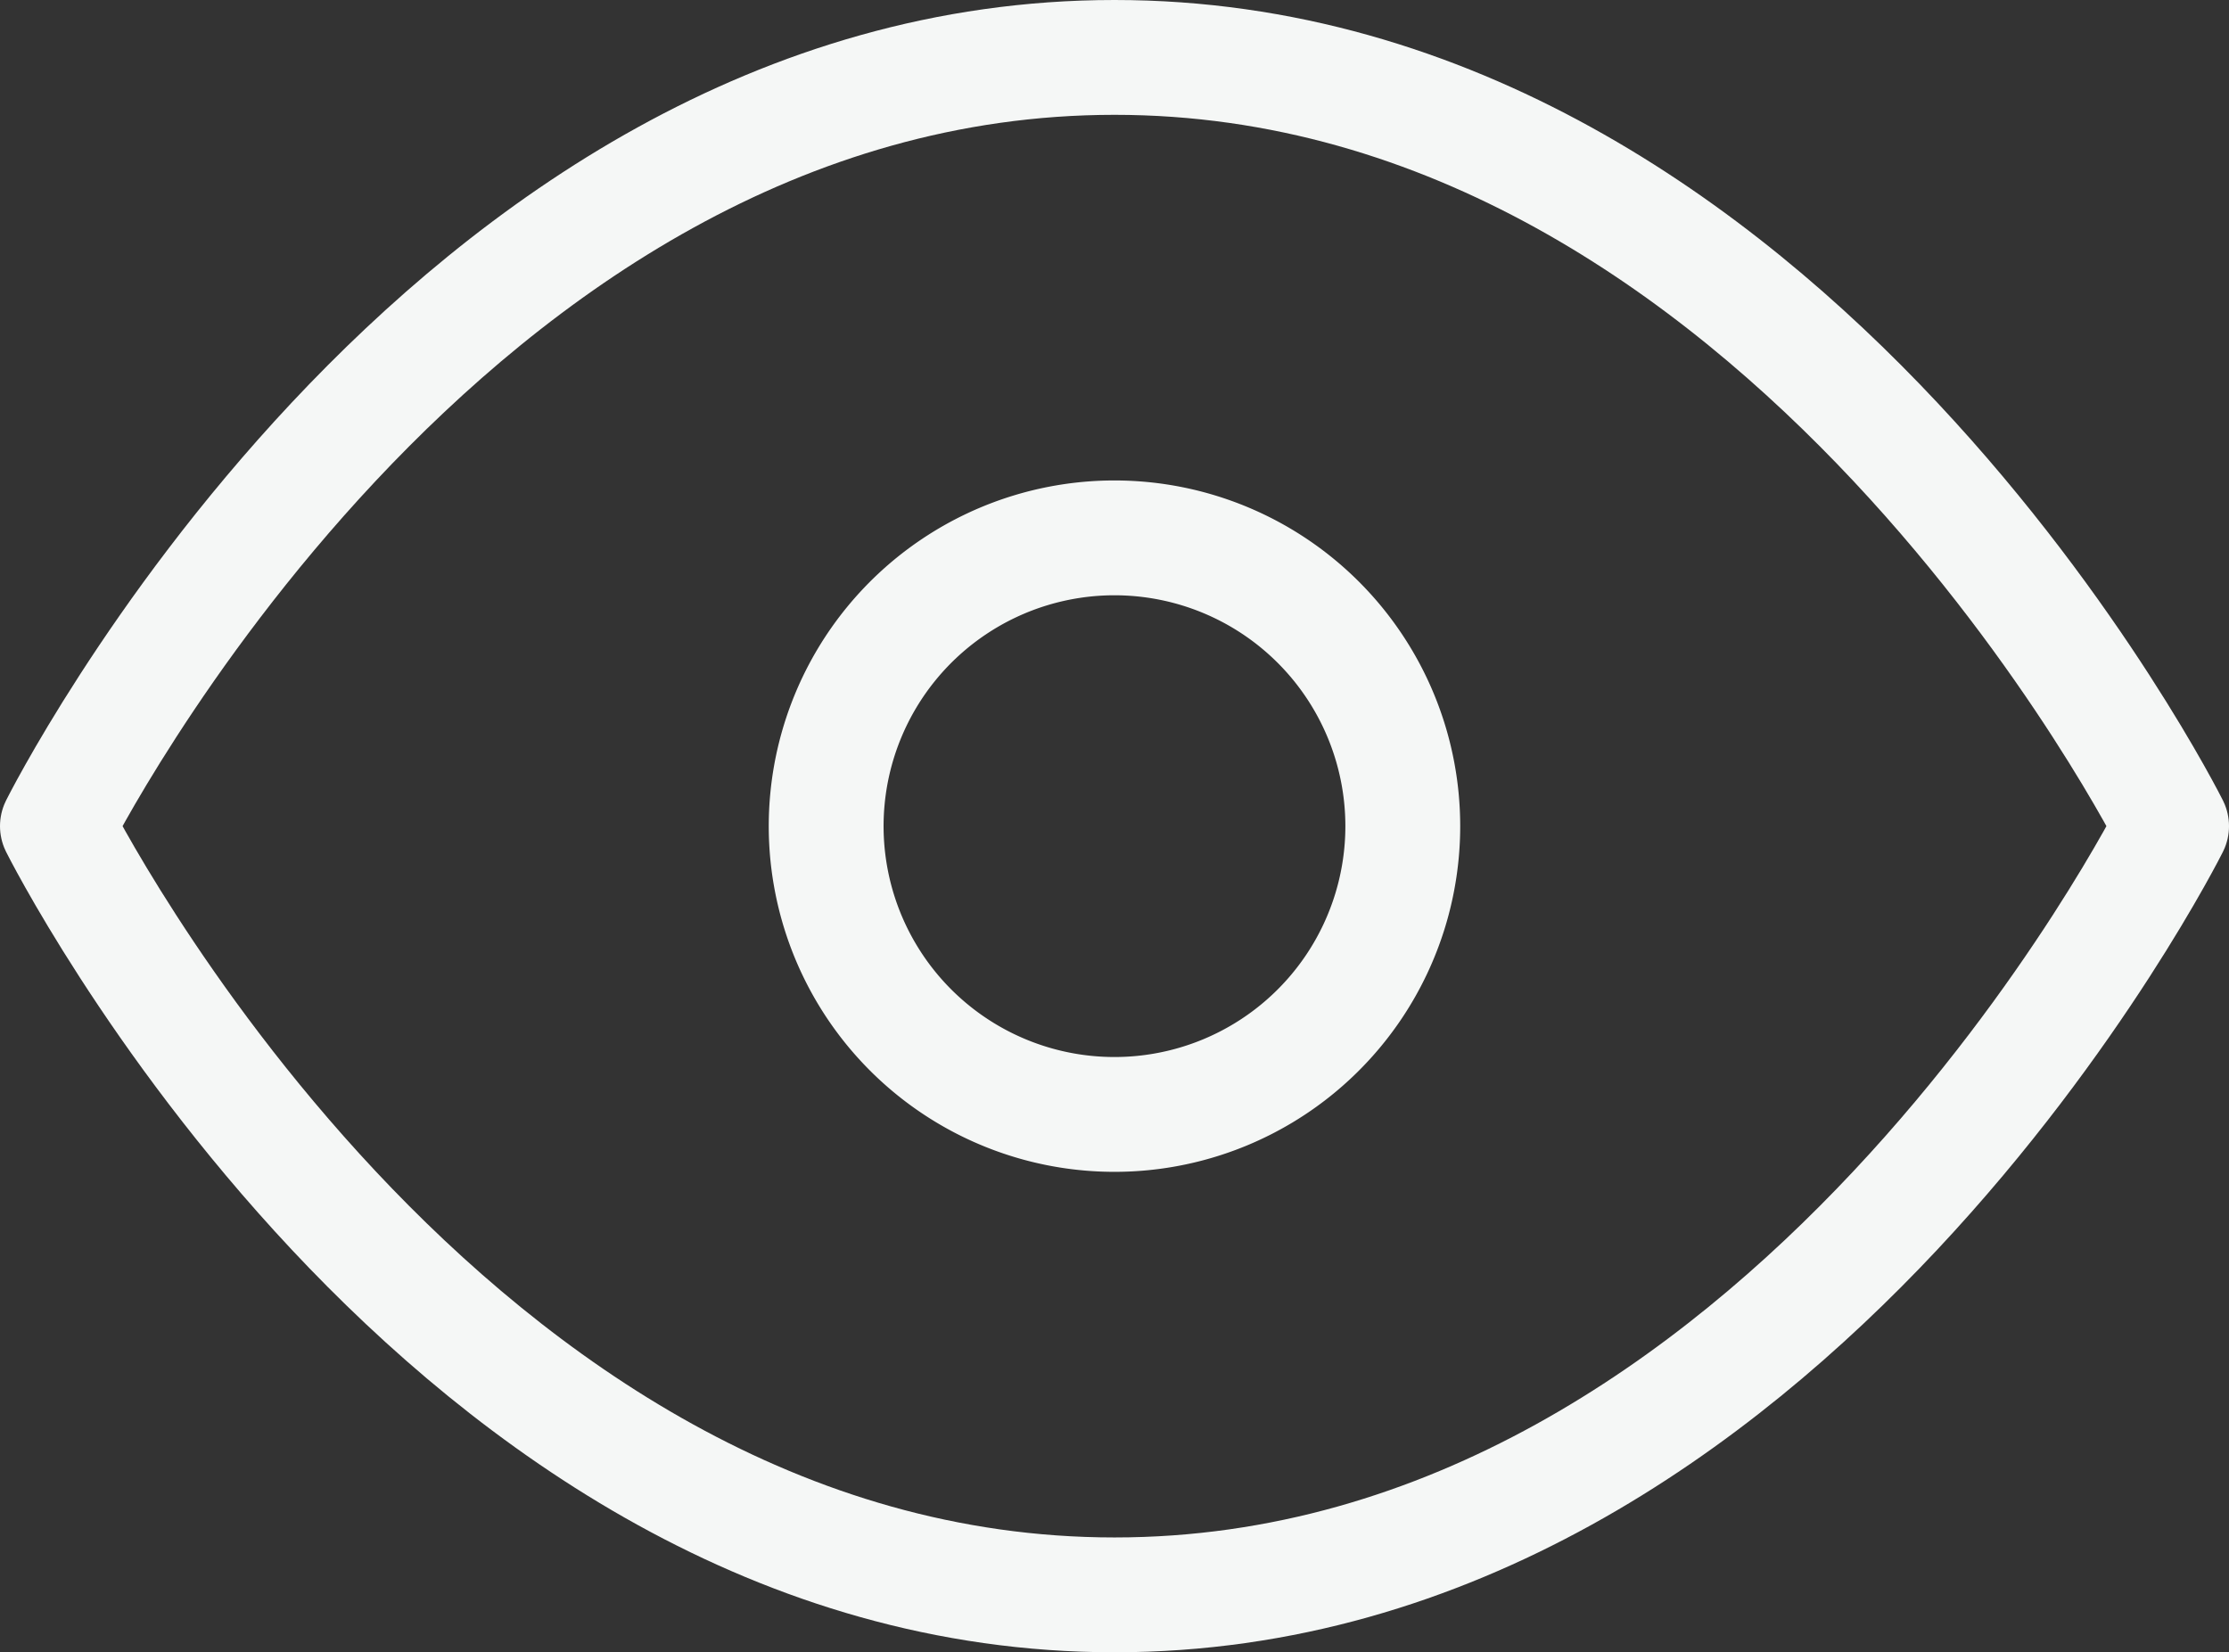 <svg xmlns="http://www.w3.org/2000/svg" width="97.052" height="71.947" viewBox="0 0 97.052 71.947">
  <rect x="0" y="0" width="97.052" height="71.947" fill="#333333" stroke="none"/>
  <g id="Icon_feather-eye" data-name="Icon feather-eye" transform="translate(1 -3.5)">
    <path id="Path_3583" data-name="Path 3583" d="M1.5,39.473S18.237,6,47.526,6,93.552,39.473,93.552,39.473,76.815,72.947,47.526,72.947,1.5,39.473,1.5,39.473Z" fill="none" stroke="#f5f7f6" stroke-linecap="round" stroke-linejoin="round" stroke-width="5"/>
    <path id="Path_3584" data-name="Path 3584" d="M38.605,26.053A12.553,12.553,0,1,1,26.053,13.5,12.553,12.553,0,0,1,38.605,26.053Z" transform="translate(21.473 13.421)" fill="none" stroke="#f5f7f6" stroke-linecap="round" stroke-linejoin="round" stroke-width="5"/>
  </g>
</svg>
